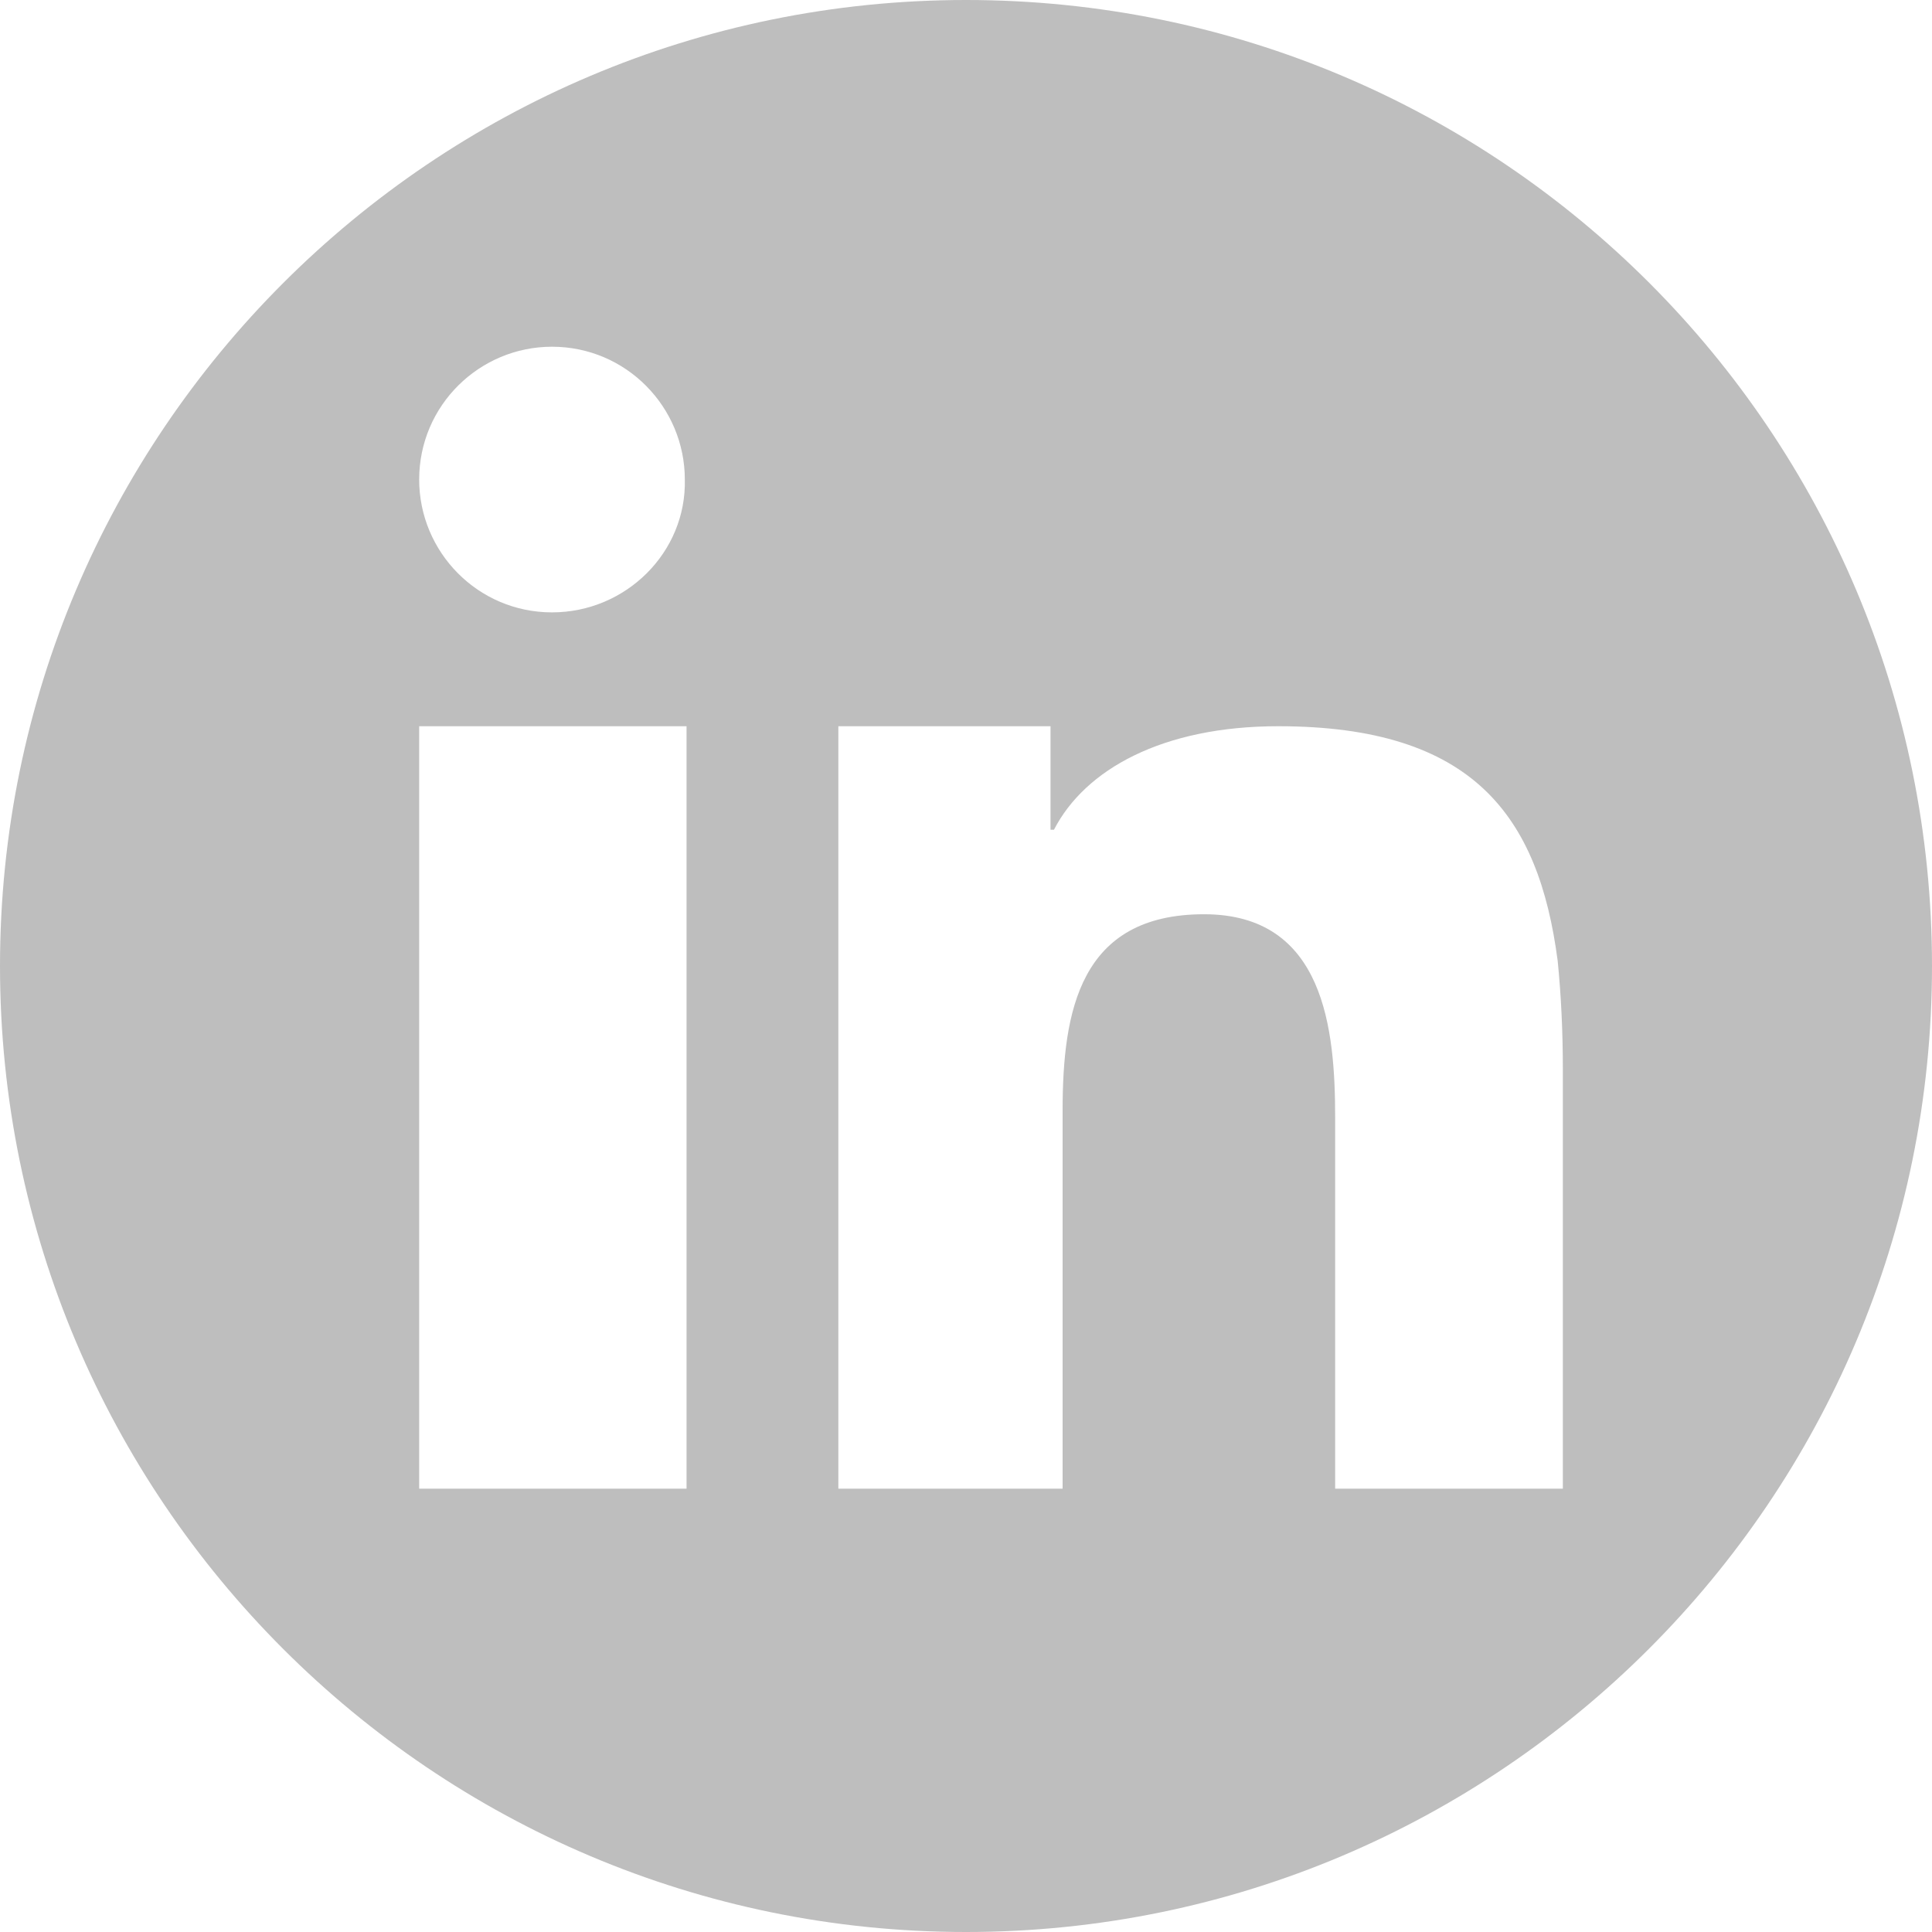 <?xml version="1.0" encoding="utf-8"?>
<!-- Generator: Adobe Illustrator 21.0.0, SVG Export Plug-In . SVG Version: 6.00 Build 0)  -->
<svg version="1.1" id="_x31_" xmlns="http://www.w3.org/2000/svg" xmlns:xlink="http://www.w3.org/1999/xlink" x="0px" y="0px"
	 viewBox="0 0 112 112" style="enable-background:new 0 0 112 112;" xml:space="preserve">
<style type="text/css">
	.st0{fill:#BEBEBE;}
</style>
<path class="st0" d="M56,0C25.1,0,0,25.1,0,56c0,30.9,25.1,56,56,56c30.9,0,56-25.1,56-56C112,25.1,87,0,56,0z M39.8,51.2v35.1H24.3
	V53.9V42.1h15.5V51.2z M32,35.5c-4.3,0-7.7-3.5-7.7-7.7c0-4.3,3.5-7.7,7.7-7.7c4.3,0,7.7,3.5,7.7,7.7C39.8,32,36.3,35.5,32,35.5z
	 M90.6,62v24.3H77.4V64.8c0-5.1-0.6-11.8-7.6-11.8c-7.2,0-8.2,5.6-8.2,11.4v21.9H48.6V50.6v-8.5h12.3v6h0.2c1.8-3.5,6.3-6,13-6
	c11.3,0,15.1,5.2,16.2,13.6C90.5,57.7,90.6,59.8,90.6,62L90.6,62z"/>
</svg>

